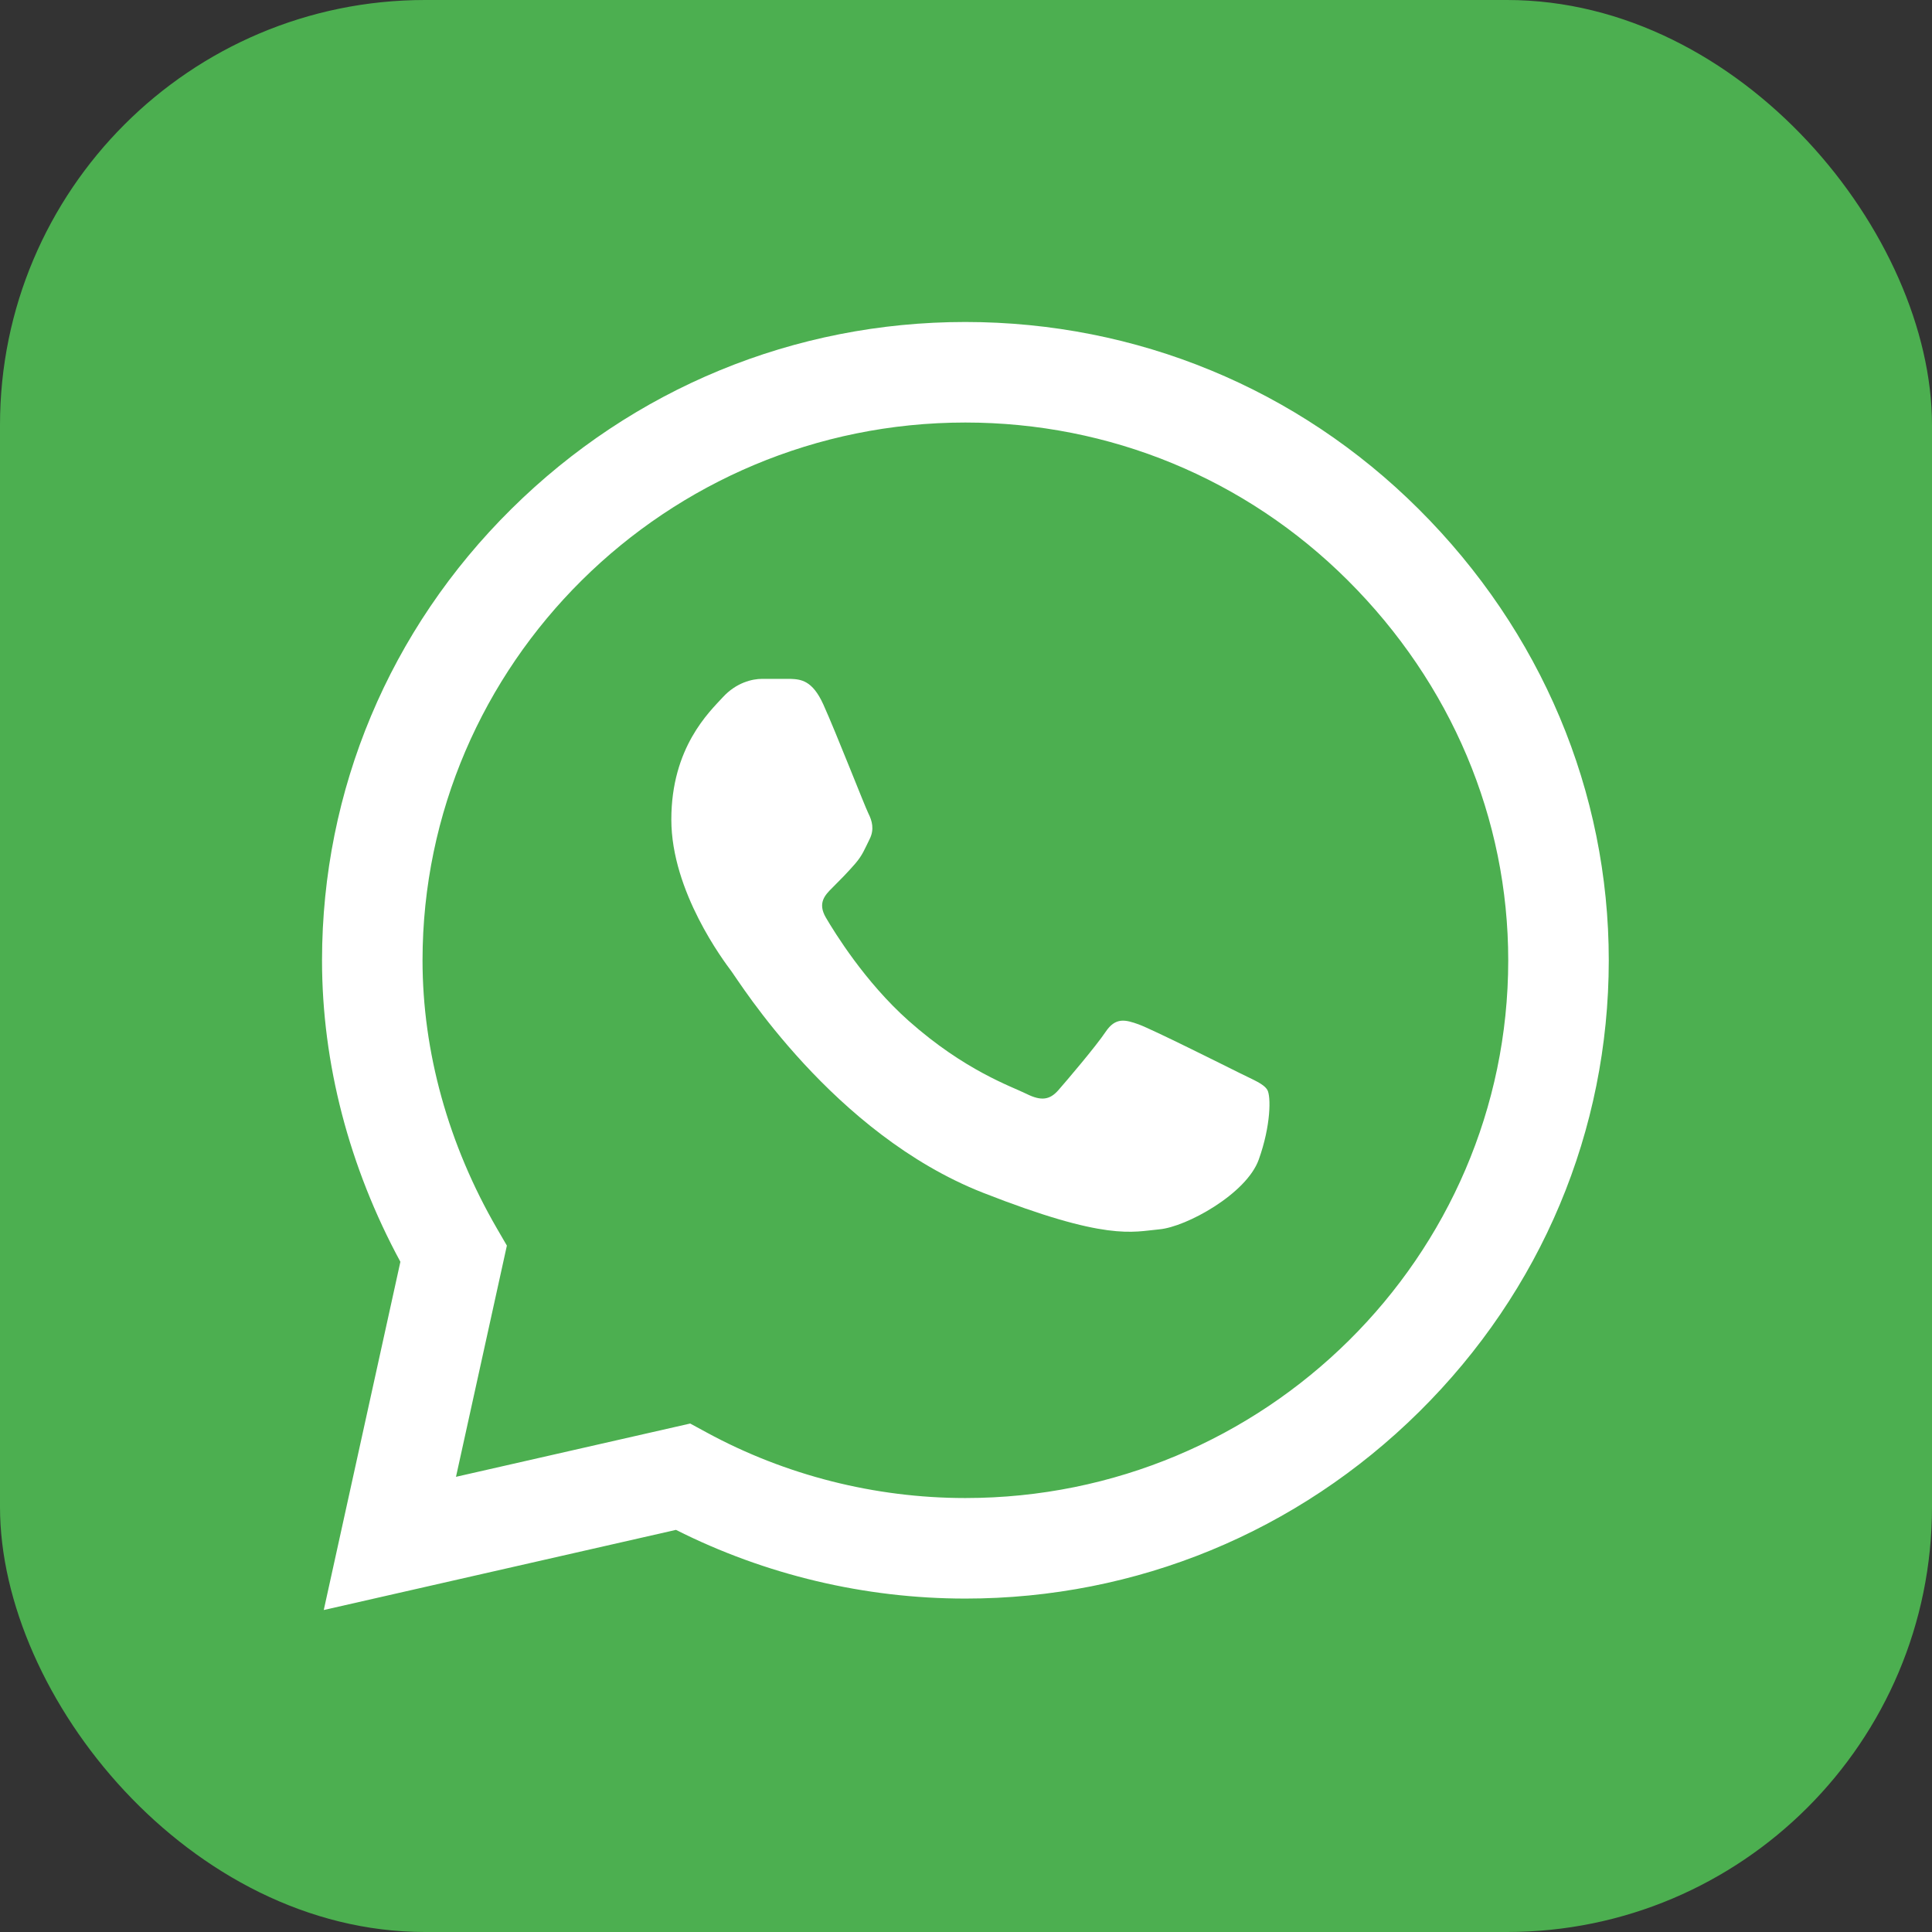 <?xml version="1.0" encoding="UTF-8"?> <svg xmlns="http://www.w3.org/2000/svg" width="50" height="50" viewBox="0 0 50 50" fill="none"><rect x="0" y="0" width="50" height="50" fill="#333333" stroke="none"/><rect width="50" height="50" rx="11" fill="#4CAF50"></rect><path d="M36.714 13.174C33.583 10.054 29.417 8.335 24.983 8.333C20.56 8.333 16.388 10.051 13.236 13.17C10.078 16.294 8.338 20.446 8.334 24.846V24.854C8.334 27.517 9.034 30.203 10.362 32.655L8.379 41.667L17.494 39.593C19.803 40.757 22.379 41.37 24.977 41.371H24.984C29.407 41.371 33.579 39.653 36.731 36.534C39.892 33.407 41.633 29.261 41.635 24.858C41.636 20.487 39.889 16.337 36.714 13.174H36.714ZM24.983 38.769H24.977C22.645 38.768 20.333 38.183 18.293 37.075L17.862 36.841L11.801 38.22L13.118 32.236L12.864 31.799C11.602 29.623 10.935 27.22 10.935 24.851C10.94 17.182 17.241 10.935 24.983 10.935C28.723 10.936 32.237 12.386 34.878 15.017C37.558 17.688 39.034 21.183 39.033 24.858C39.03 32.529 32.727 38.769 24.983 38.769Z" fill="white"></path><path d="M20.453 17.569H19.723C19.469 17.569 19.056 17.664 18.707 18.044C18.358 18.424 17.374 19.342 17.374 21.21C17.374 23.078 18.739 24.882 18.929 25.136C19.12 25.389 21.564 29.344 25.435 30.866C28.652 32.13 29.307 31.878 30.005 31.815C30.704 31.752 32.259 30.897 32.576 30.011C32.894 29.125 32.894 28.365 32.798 28.206C32.703 28.048 32.449 27.953 32.068 27.763C31.687 27.573 29.821 26.64 29.471 26.512C29.122 26.386 28.869 26.323 28.614 26.703C28.36 27.082 27.612 27.96 27.39 28.214C27.168 28.467 26.946 28.499 26.565 28.309C26.184 28.119 24.97 27.711 23.515 26.418C22.383 25.411 21.597 24.128 21.374 23.748C21.152 23.368 21.351 23.163 21.542 22.974C21.713 22.804 21.944 22.571 22.134 22.35C22.325 22.128 22.379 21.97 22.506 21.716C22.633 21.463 22.569 21.241 22.474 21.052C22.379 20.862 21.648 18.985 21.309 18.234H21.309C21.024 17.602 20.724 17.58 20.453 17.569Z" fill="white"></path></svg> 